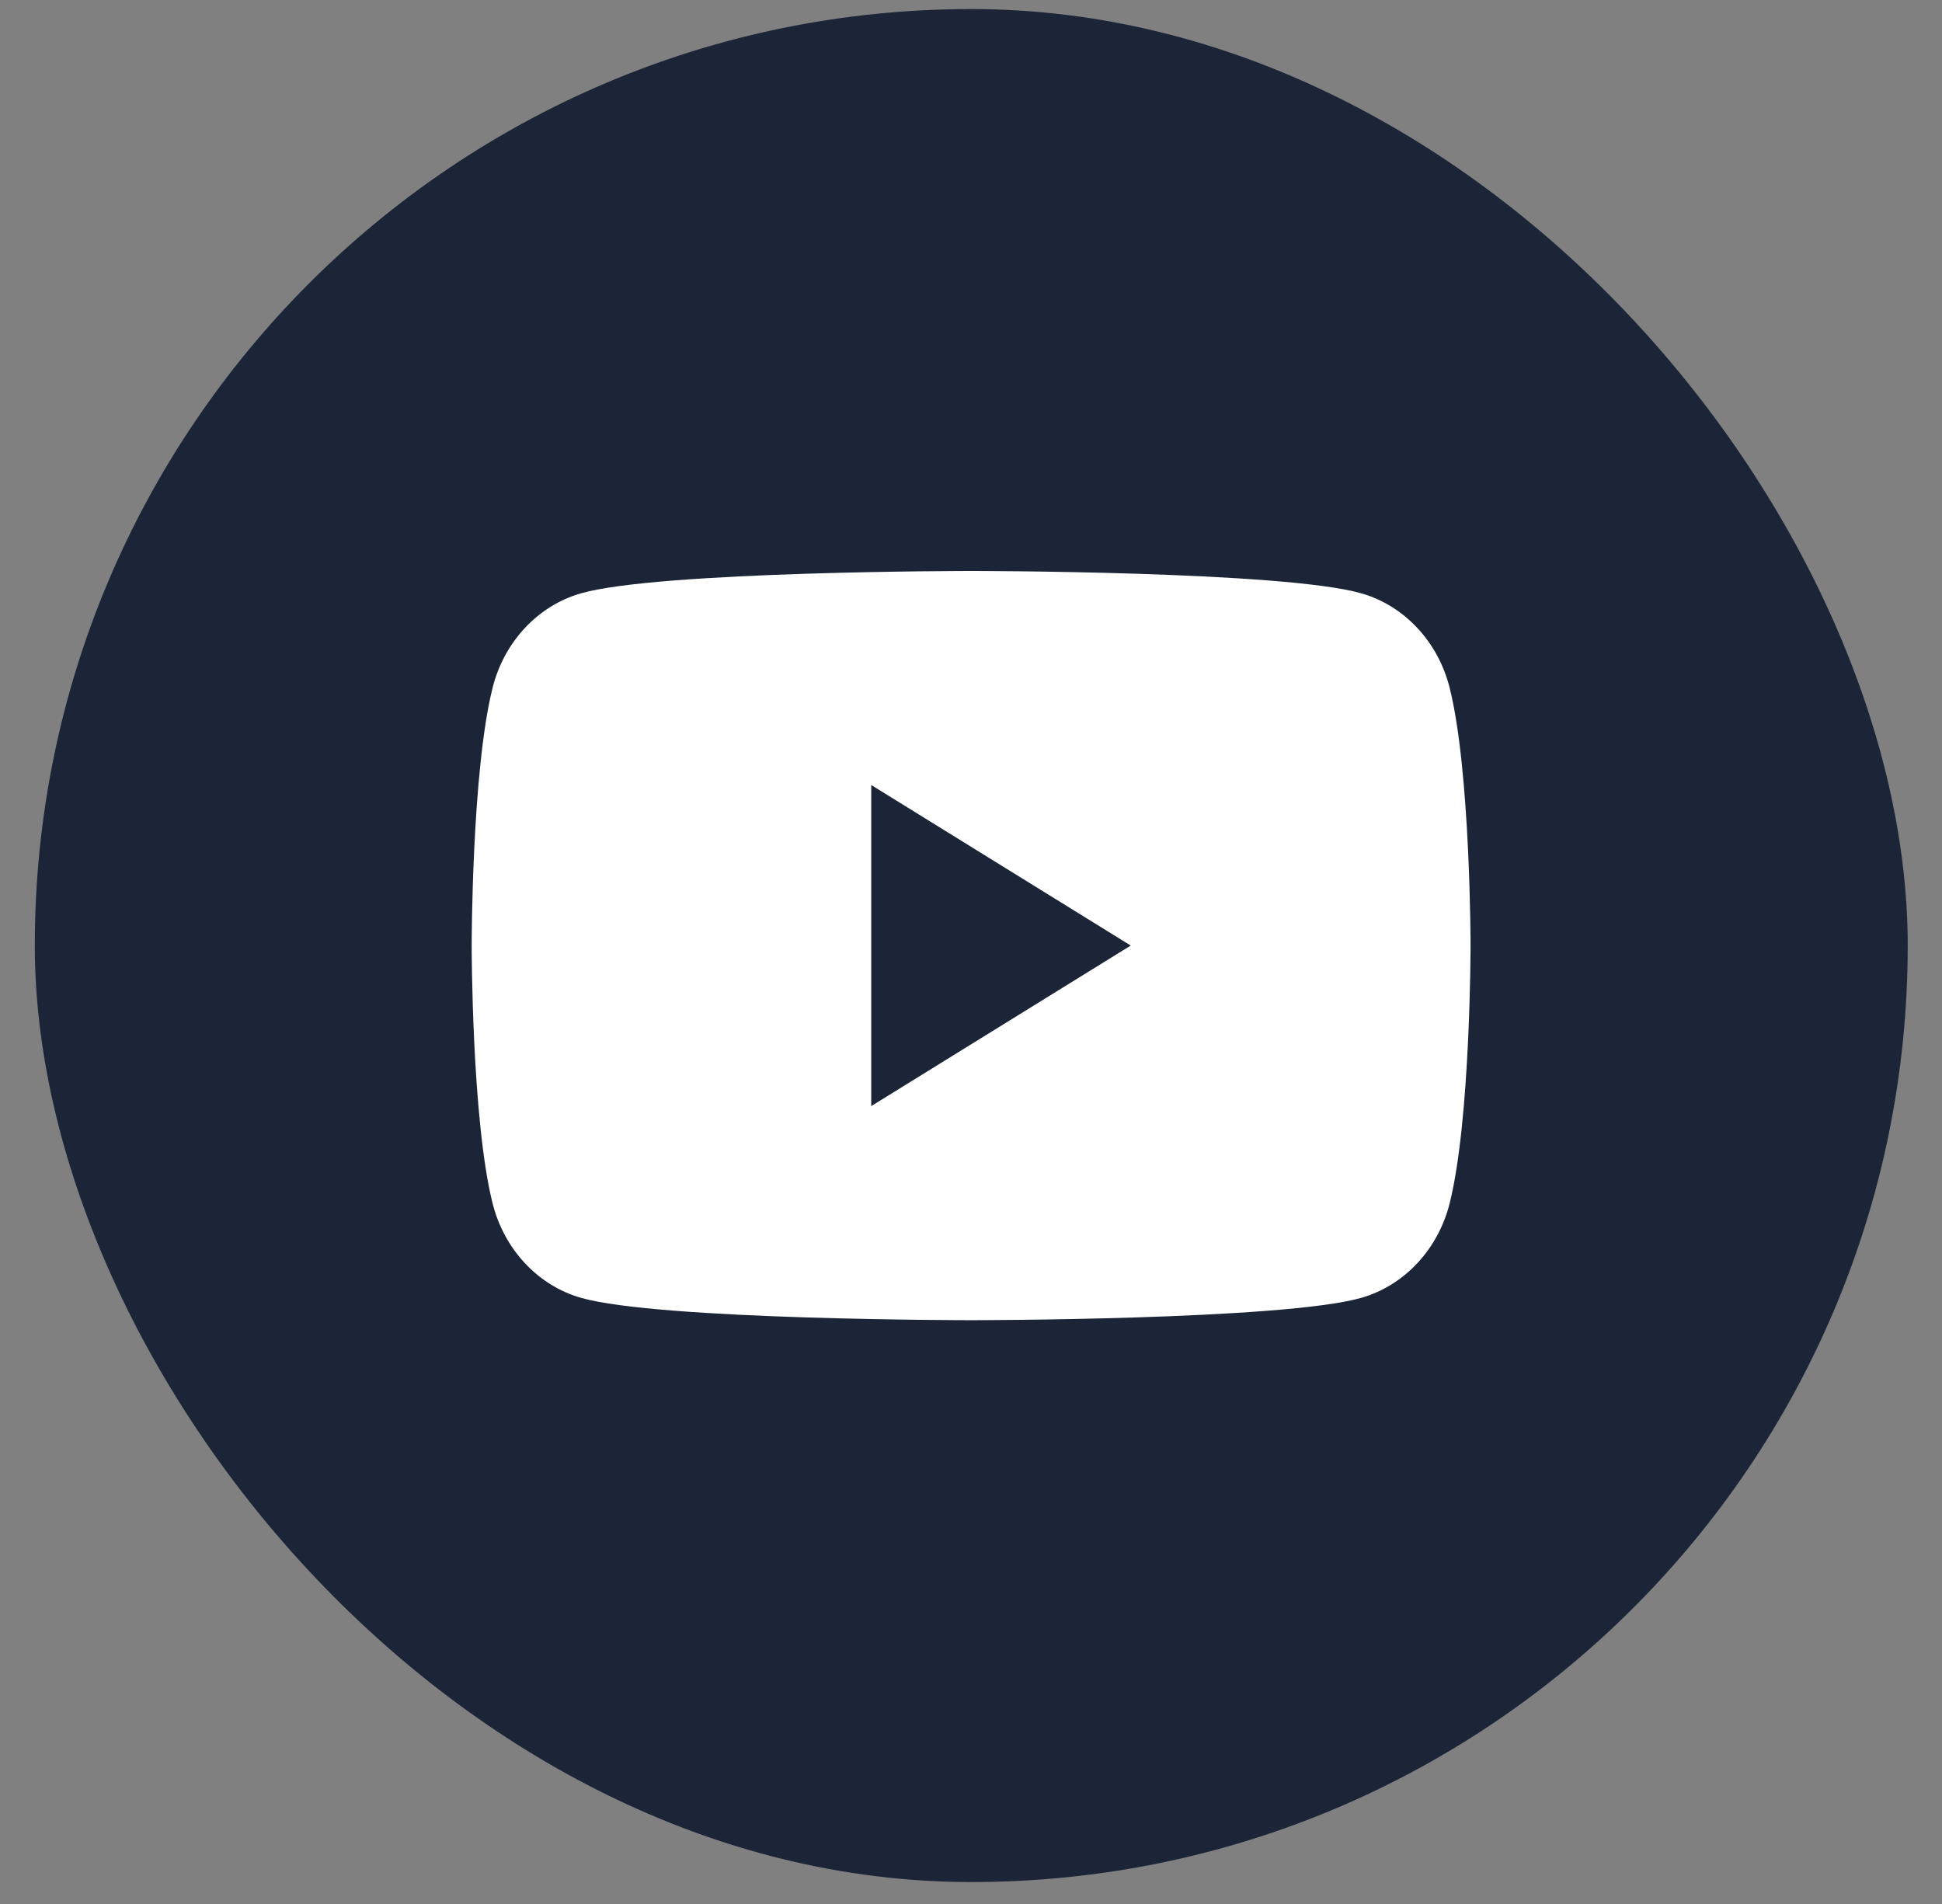 <?xml version="1.0" encoding="UTF-8"?> <svg xmlns="http://www.w3.org/2000/svg" width="51" height="50" viewBox="0 0 51 50" fill="none"><rect x="0" y="0" width="51" height="50" fill="#808080" stroke="none"/><rect x="0.914" y="0.238" width="49.186" height="49.186" rx="24.593" fill="#1C2537"></rect><path d="M38.071 18.066C37.77 16.857 36.881 15.905 35.752 15.582C33.706 14.994 25.503 14.994 25.503 14.994C25.503 14.994 17.3 14.994 15.254 15.582C14.125 15.905 13.236 16.857 12.935 18.066C12.387 20.258 12.387 24.831 12.387 24.831C12.387 24.831 12.387 29.405 12.935 31.596C13.236 32.806 14.125 33.758 15.254 34.081C17.3 34.669 25.503 34.669 25.503 34.669C25.503 34.669 33.706 34.669 35.752 34.081C36.881 33.758 37.77 32.806 38.071 31.596C38.619 29.405 38.619 24.831 38.619 24.831C38.619 24.831 38.619 20.258 38.071 18.066V18.066ZM22.88 29.047V20.615L29.695 24.831L22.88 29.047Z" fill="white"></path></svg> 